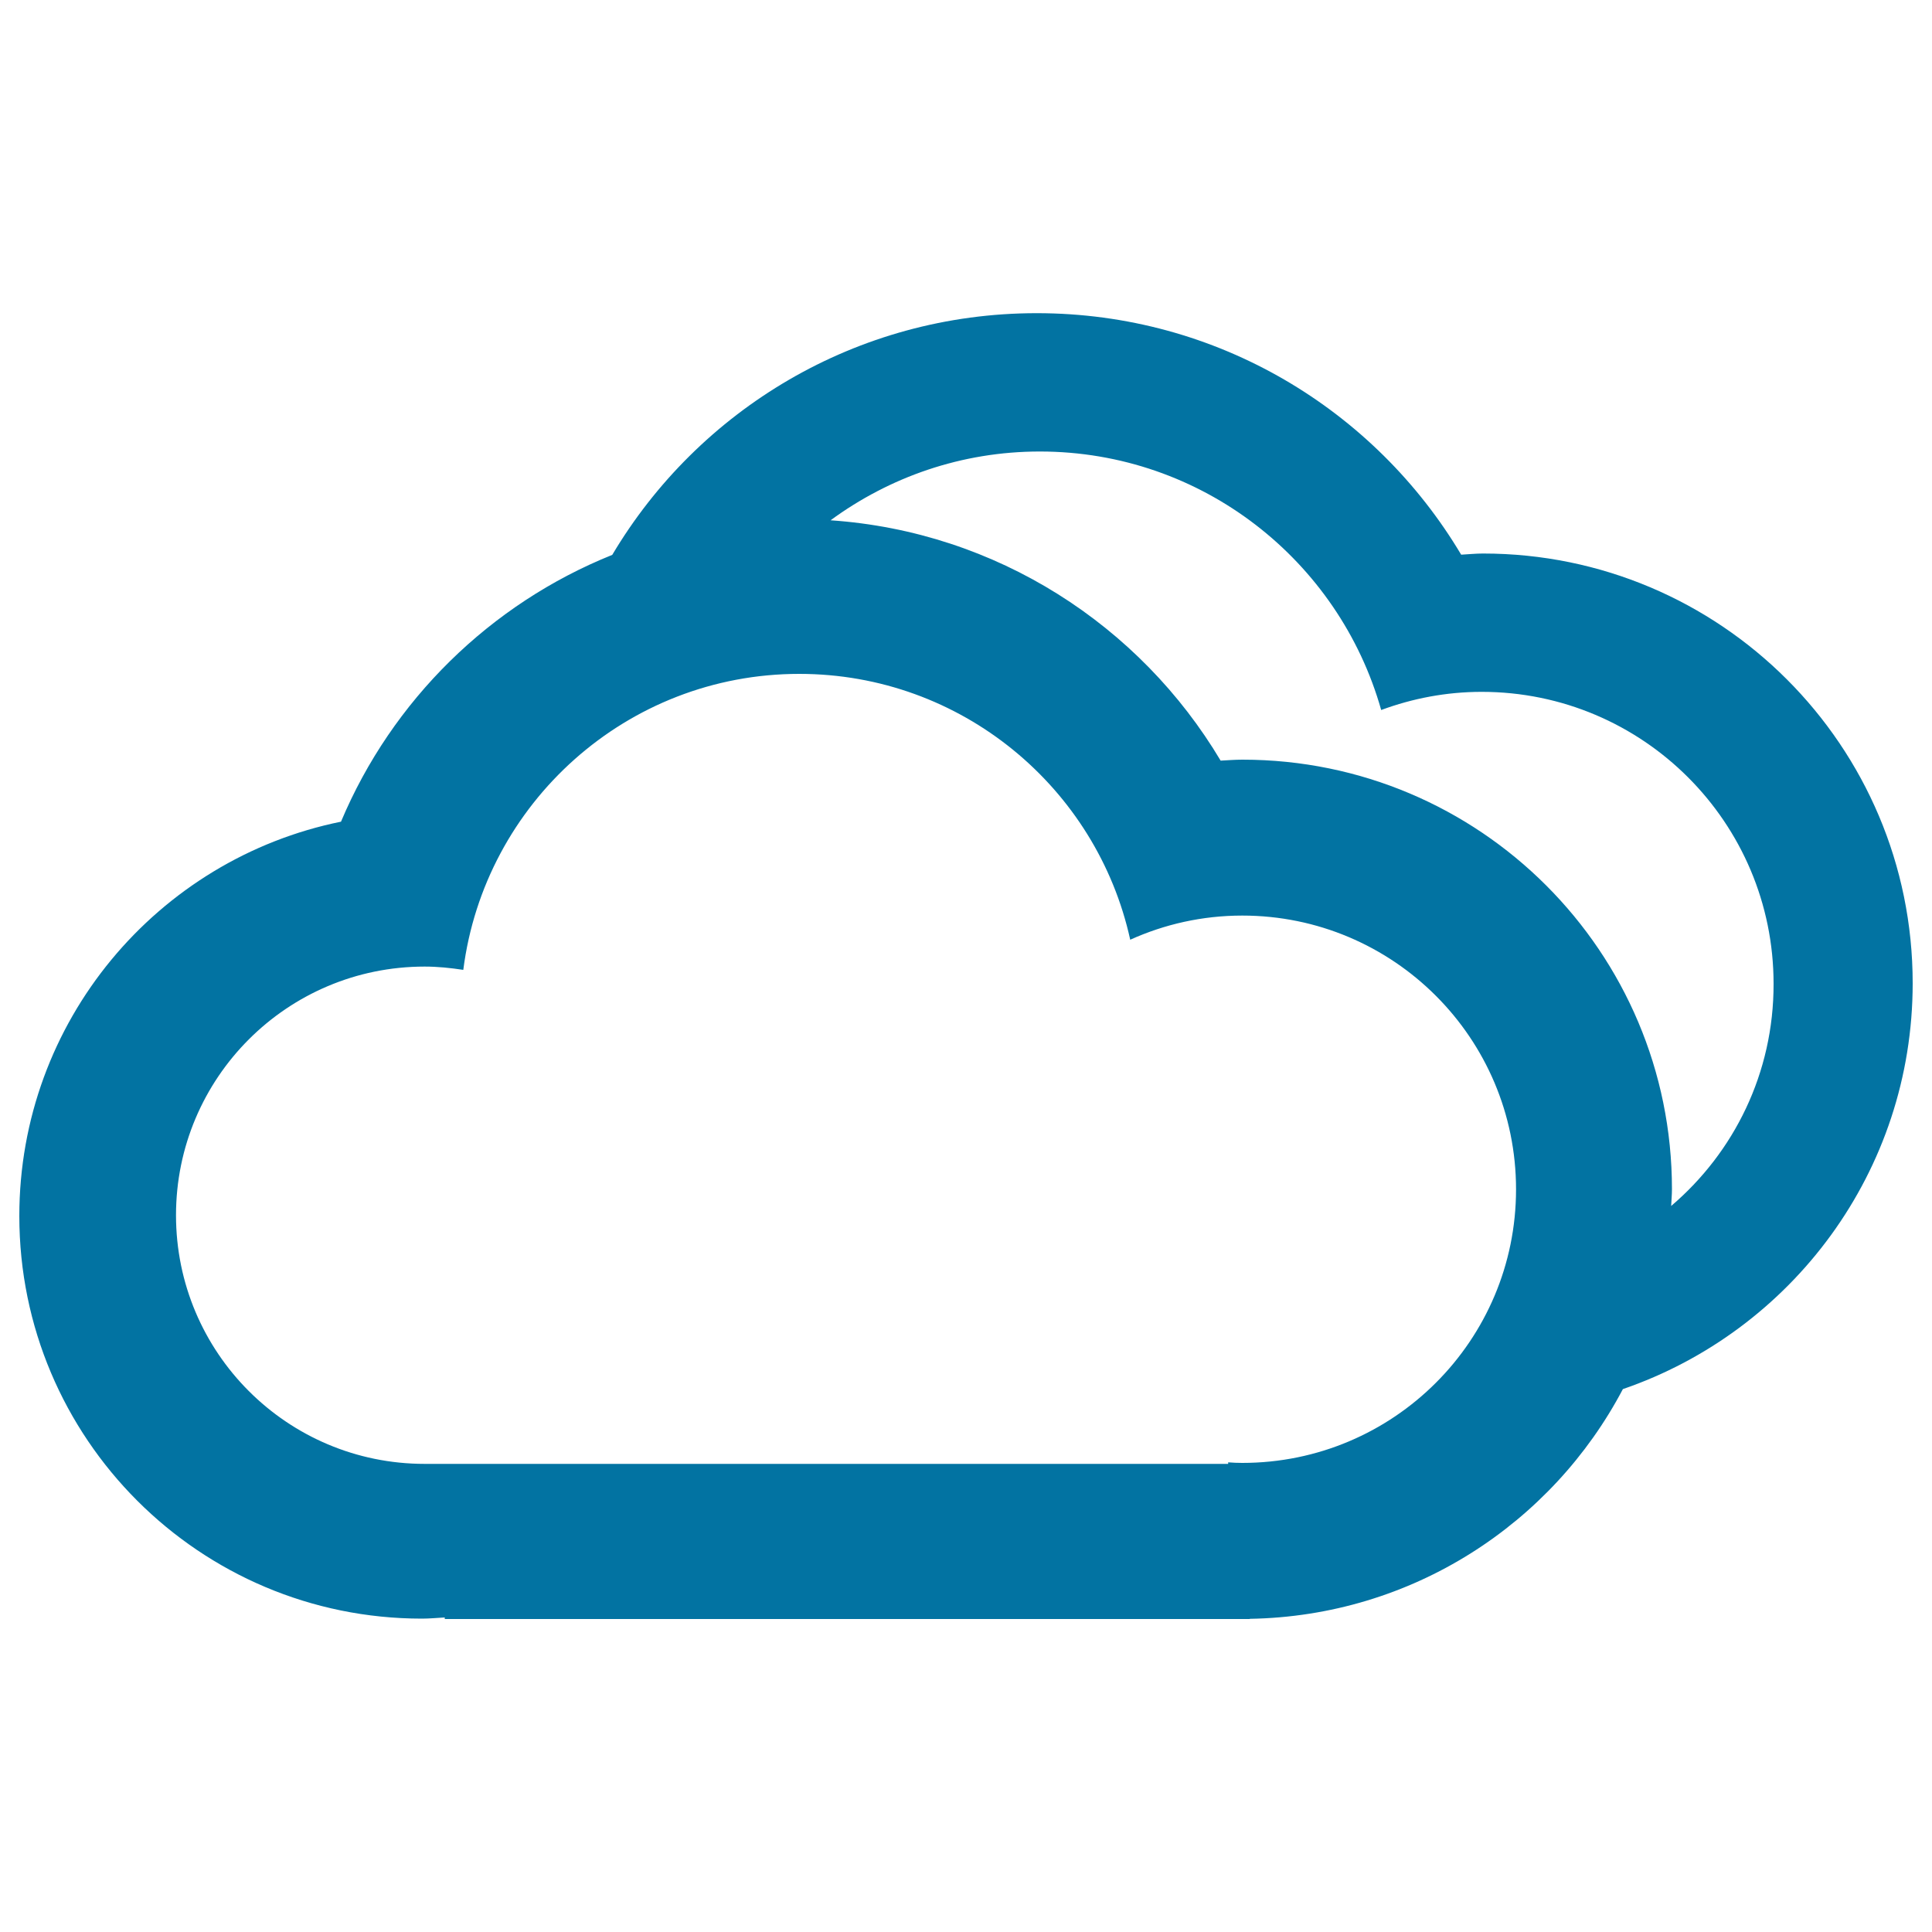 <svg xmlns="http://www.w3.org/2000/svg" viewBox="0 0 1000 1000" style="fill:#0273a2">
<title>Weather Cloudy SVG icon</title>
<path d="M767.6,286.5c-3.8,0-7.5,0.4-11.3,0.6c-44.6-74.9-126.2-125-219.7-125c-93.5,0-175.2,50.2-219.7,125.1c-63.2,25.4-114,75.3-140.4,138.1C81.5,444.6,10,528.6,10,629.4c0,115.1,93.3,208.4,208.4,208.4c4,0,7.9-0.4,11.8-0.6v0.8h416.6l0.1-0.1c83.9-1.4,156.4-49.2,193.1-118.9c87.3-30,150-112.6,150-210.1C990,386,890.4,286.5,767.6,286.5z M643,757.2c-2.5,0-4.9-0.1-7.3-0.3l0,0.8H219.8c-71.1,0-128.7-57.6-128.7-128.7c0-71.1,57.6-128.7,128.7-128.7c6.8,0,13.4,0.7,20,1.7c11-86.3,84.6-153.2,173.9-153.2c83.9,0,154,58.9,171.3,137.6c17.7-8,37.3-12.5,58-12.5c78.2,0,141.7,63.4,141.7,141.7C784.7,693.8,721.3,757.2,643,757.2z M865,624.2c0.1-2.9,0.4-5.7,0.4-8.7c0-122.8-99.5-222.3-222.3-222.3c-3.8,0-7.6,0.3-11.3,0.5c-41.7-70-115.9-118.5-201.9-124.4c30.4-22.3,67.7-35.6,108.3-35.6c84.1,0,154.9,56.6,176.7,133.8c16.2-6,33.7-9.4,52-9.4c83.5,0,151.1,67.7,151.1,151.1C918.1,555.4,897.5,596.5,865,624.2z"/>
</svg>